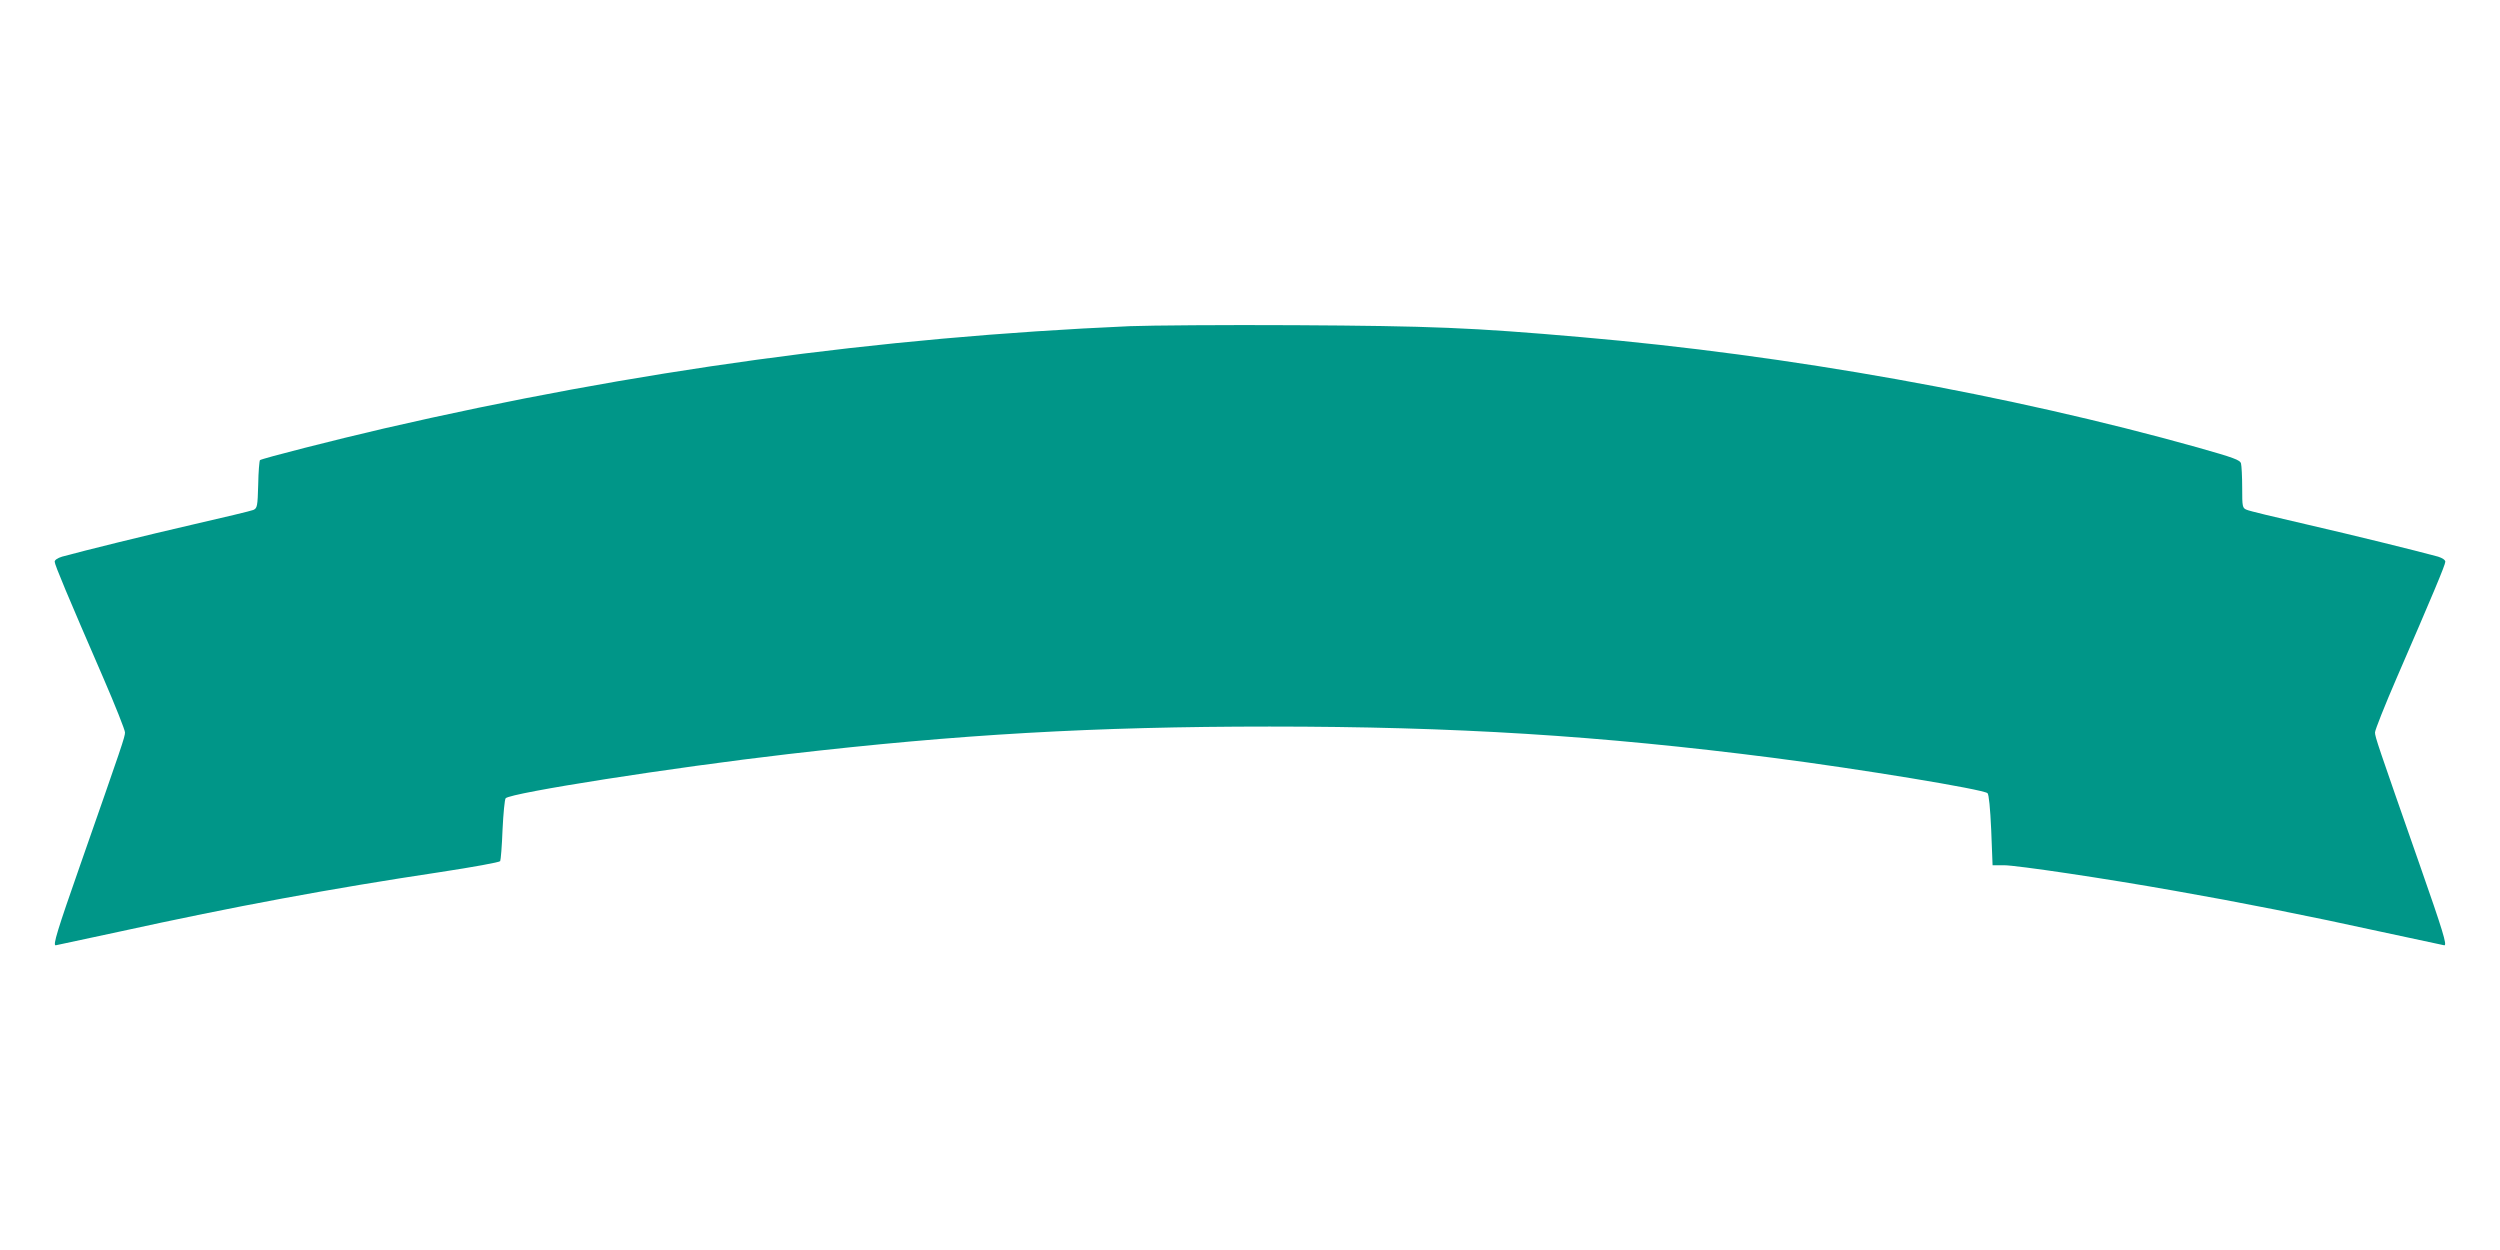 <?xml version="1.0" standalone="no"?>
<!DOCTYPE svg PUBLIC "-//W3C//DTD SVG 20010904//EN"
 "http://www.w3.org/TR/2001/REC-SVG-20010904/DTD/svg10.dtd">
<svg version="1.0" xmlns="http://www.w3.org/2000/svg"
 width="1280pt" height="640pt" viewBox="0 0 1280 640"
 preserveAspectRatio="xMidYMid meet">
<g transform="translate(0,640) scale(0.1,-0.1)"
fill="#009688" stroke="none">
<path d="M5785 4730 c-1291 -57 -2532 -227 -3820 -524 -246 -57 -626 -154
-634 -162 -3 -3 -8 -60 -9 -125 -3 -112 -5 -121 -25 -130 -12 -5 -150 -38
-307 -74 -247 -57 -551 -132 -672 -165 -23 -7 -38 -17 -38 -26 0 -16 66 -173
249 -595 61 -141 111 -267 111 -279 0 -23 -14 -63 -229 -678 -118 -337 -141
-412 -126 -412 2 0 147 31 322 69 598 131 1083 221 1648 306 164 25 302 50
306 56 3 6 9 78 12 161 4 83 11 156 16 161 28 28 851 157 1446 226 872 101
1566 141 2465 141 950 0 1688 -46 2578 -160 443 -57 1074 -161 1098 -181 7 -6
14 -77 19 -189 l7 -180 58 0 c64 0 522 -68 875 -131 326 -57 690 -129 1058
-210 175 -38 320 -69 322 -69 15 0 -8 75 -126 412 -215 615 -229 655 -229 678
0 12 50 138 111 279 183 422 249 579 249 595 0 9 -15 19 -37 26 -122 33 -426
108 -673 165 -157 36 -295 69 -307 75 -22 9 -23 15 -23 112 0 57 -3 113 -6
125 -5 18 -35 29 -222 82 -964 270 -2094 473 -3157 565 -561 49 -766 57 -1465
61 -360 2 -740 -1 -845 -5z"/>
</g>
</svg>
